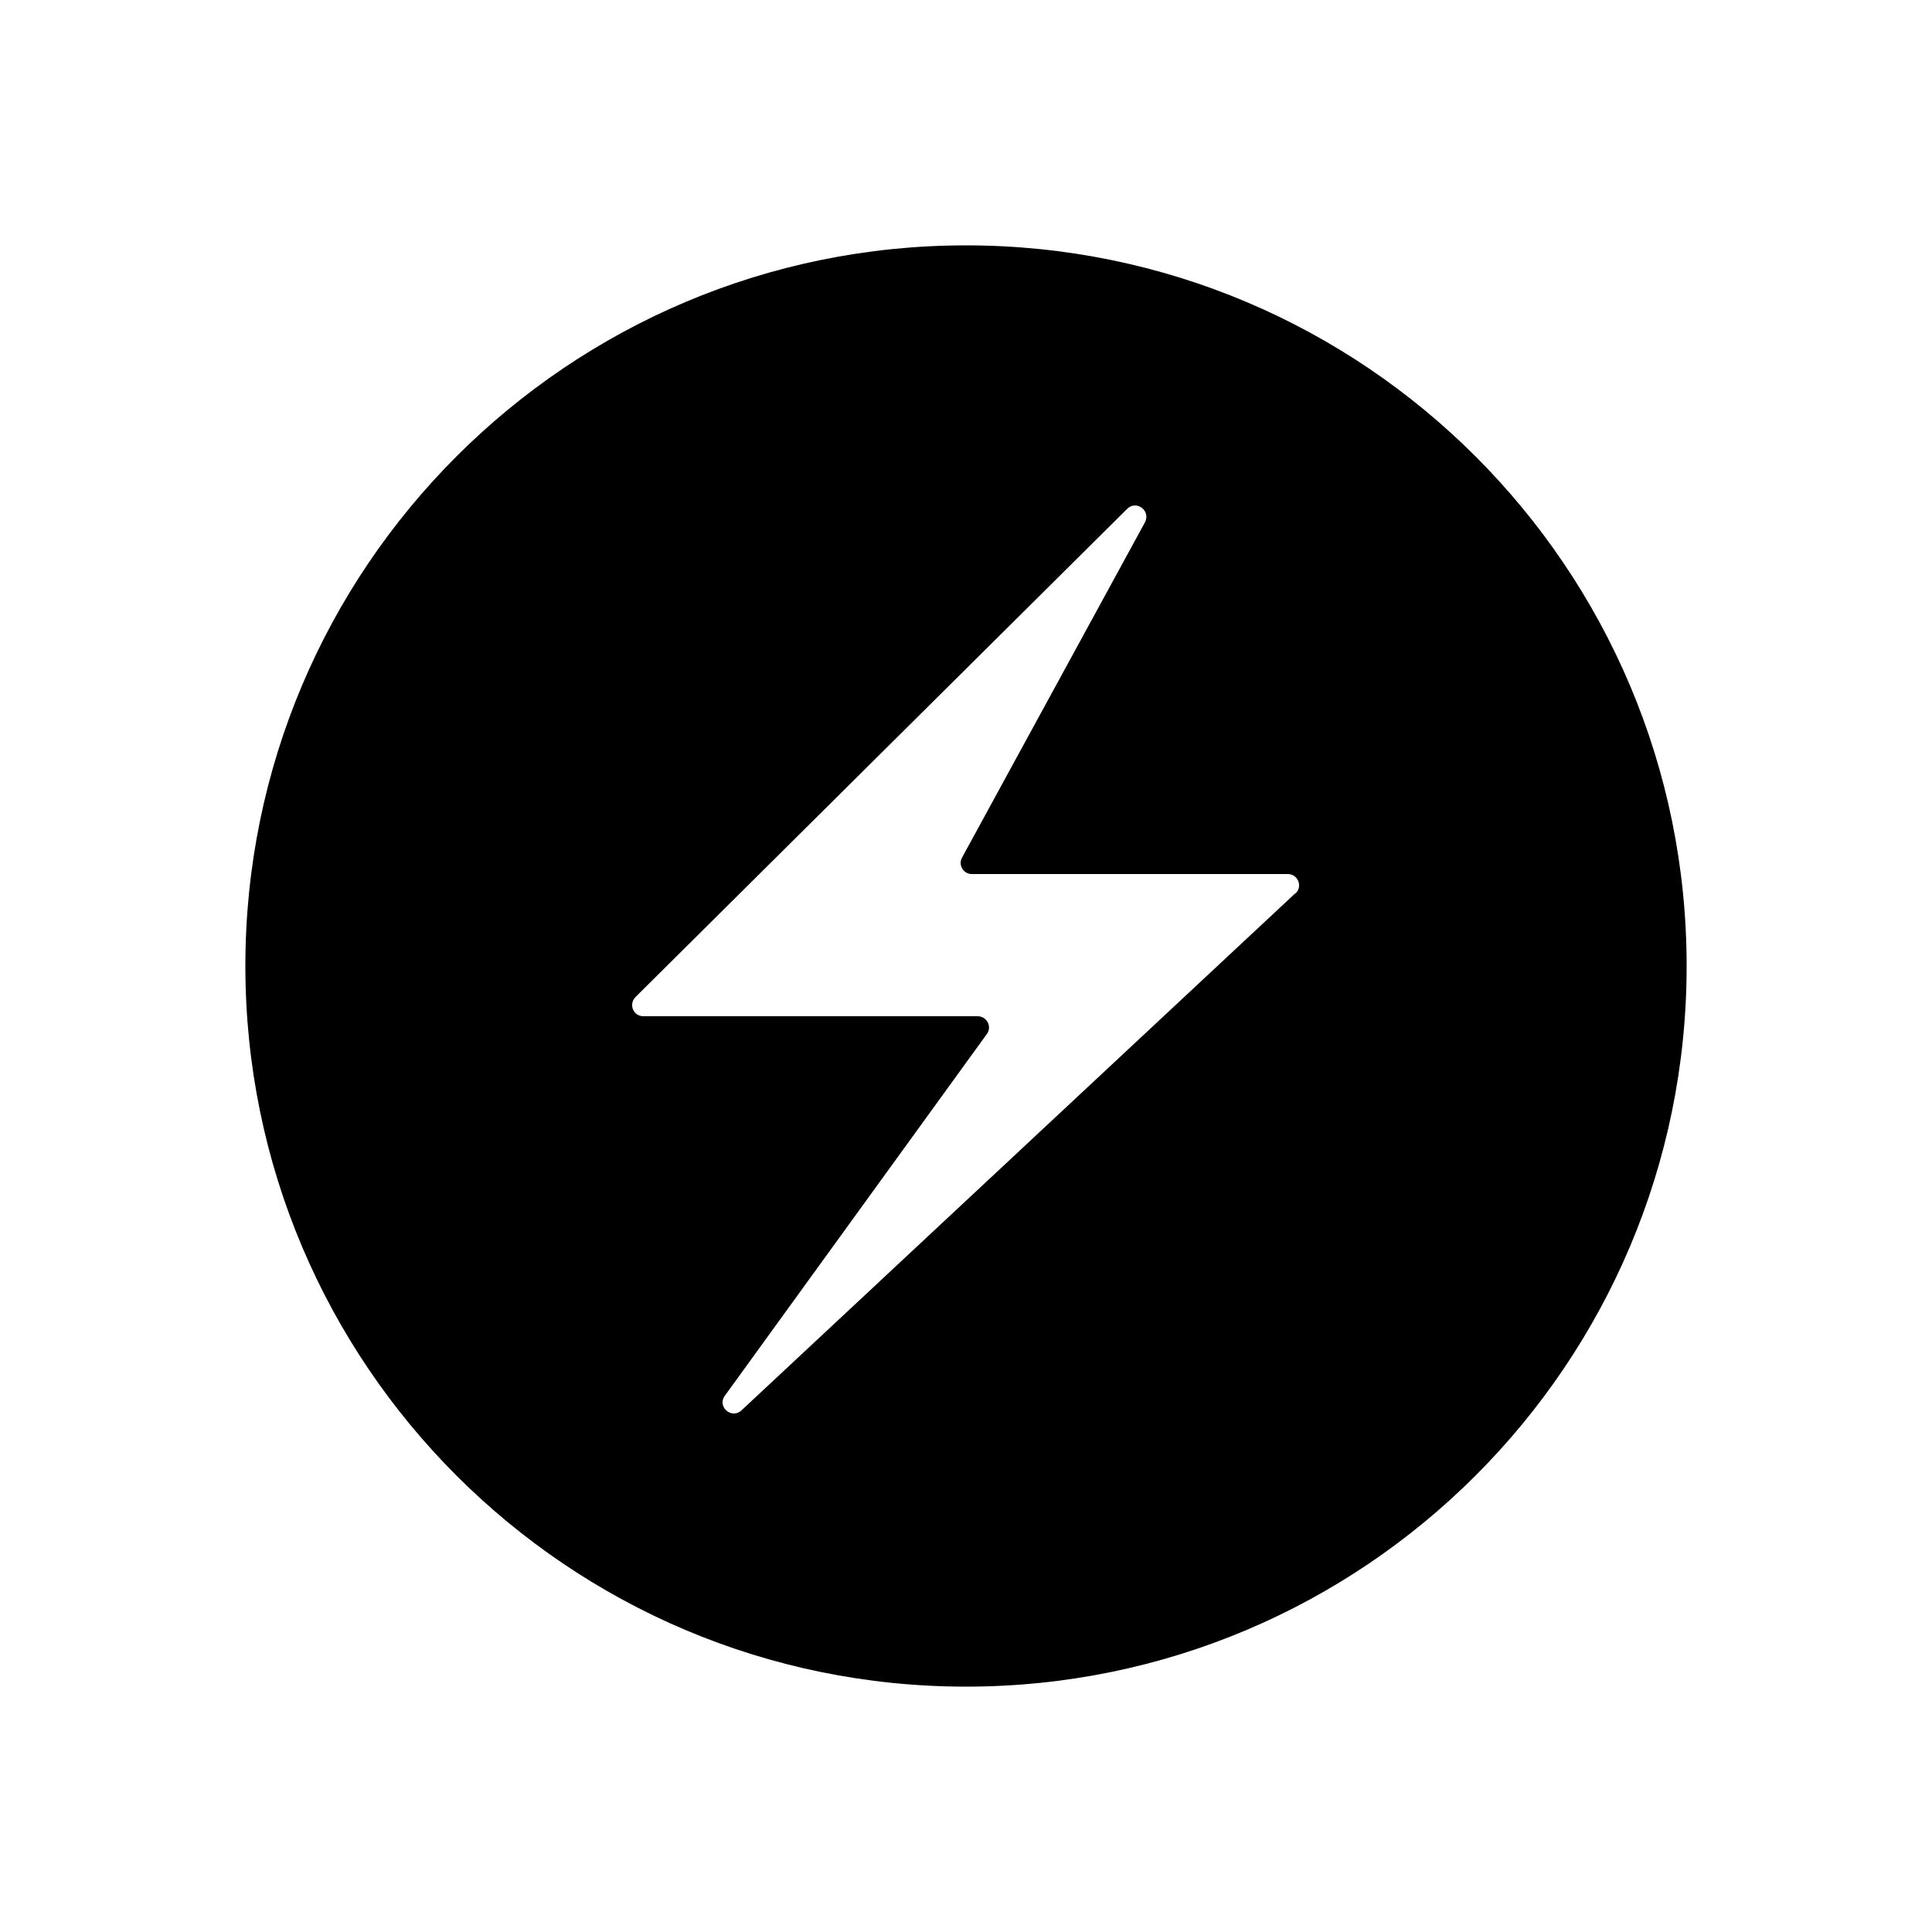 <?xml version="1.0" encoding="UTF-8"?>
<svg id="Ebene_1" xmlns="http://www.w3.org/2000/svg" viewBox="0 0 50 50">
  <path d="M25,6.35C14.7,6.35,6.35,14.7,6.35,25s8.35,18.65,18.65,18.65,18.65-8.35,18.65-18.65S35.3,6.35,25,6.35ZM33.52,23.12l-14.33,13.38c-.26.24-.64-.1-.43-.38l6.78-9.36c.14-.19,0-.46-.24-.46h-8.65c-.26,0-.39-.31-.2-.5l12.72-12.63c.24-.24.62.05.46.35l-4.73,8.67c-.11.19.03.43.25.43h8.18c.26,0,.39.32.2.5Z"/>
</svg>